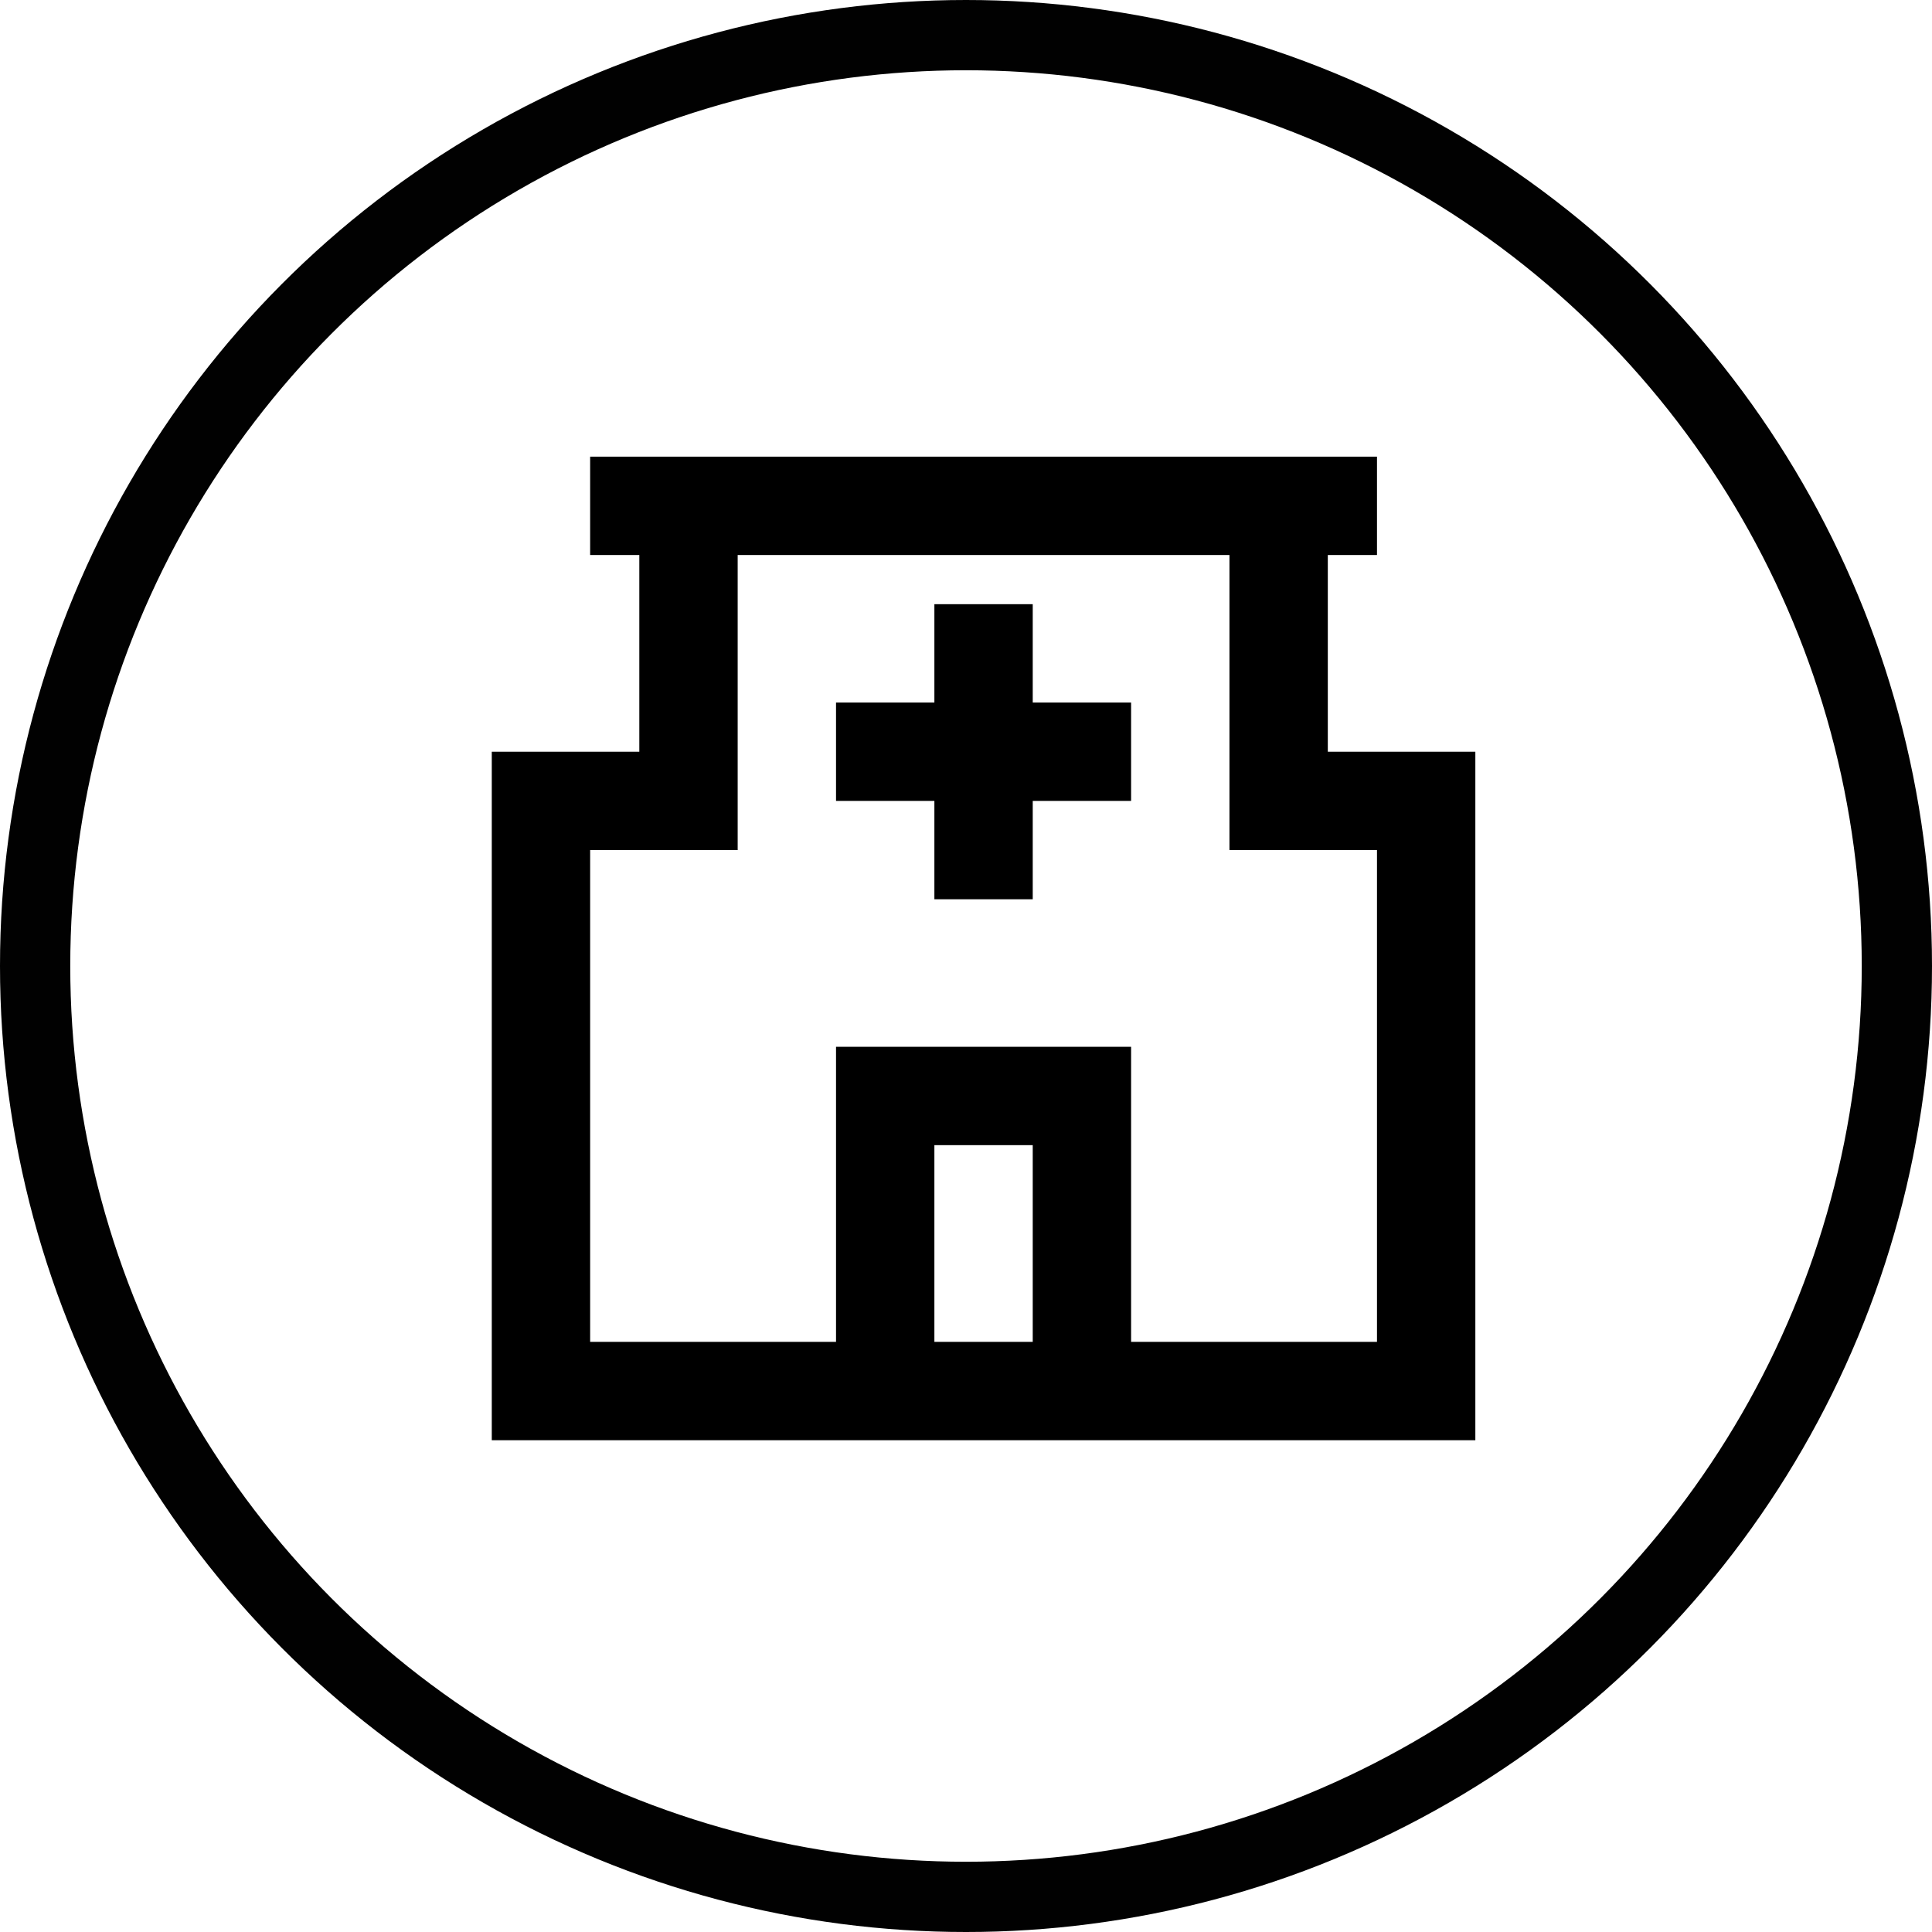 <svg width="55" height="55" viewBox="0 0 55 55" fill="none" xmlns="http://www.w3.org/2000/svg">
<circle cx="27.5" cy="27.5" r="26.5" stroke="#010101" stroke-width="2"/>
<path d="M16.8 13H39.2V15.8H37.8V21.4H42V41H14V21.4H18.2V15.8H16.8V13ZM21 15.8V24.2H16.8V38.2H23.8V29.8H32.2V38.2H39.2V24.2H35V15.8H21ZM29.4 38.2V32.6H26.6V38.2H29.4ZM29.4 17.2V20H32.2V22.8H29.4V25.6H26.6V22.8H23.8V20H26.6V17.2H29.4Z" fill="black"/>
</svg>
